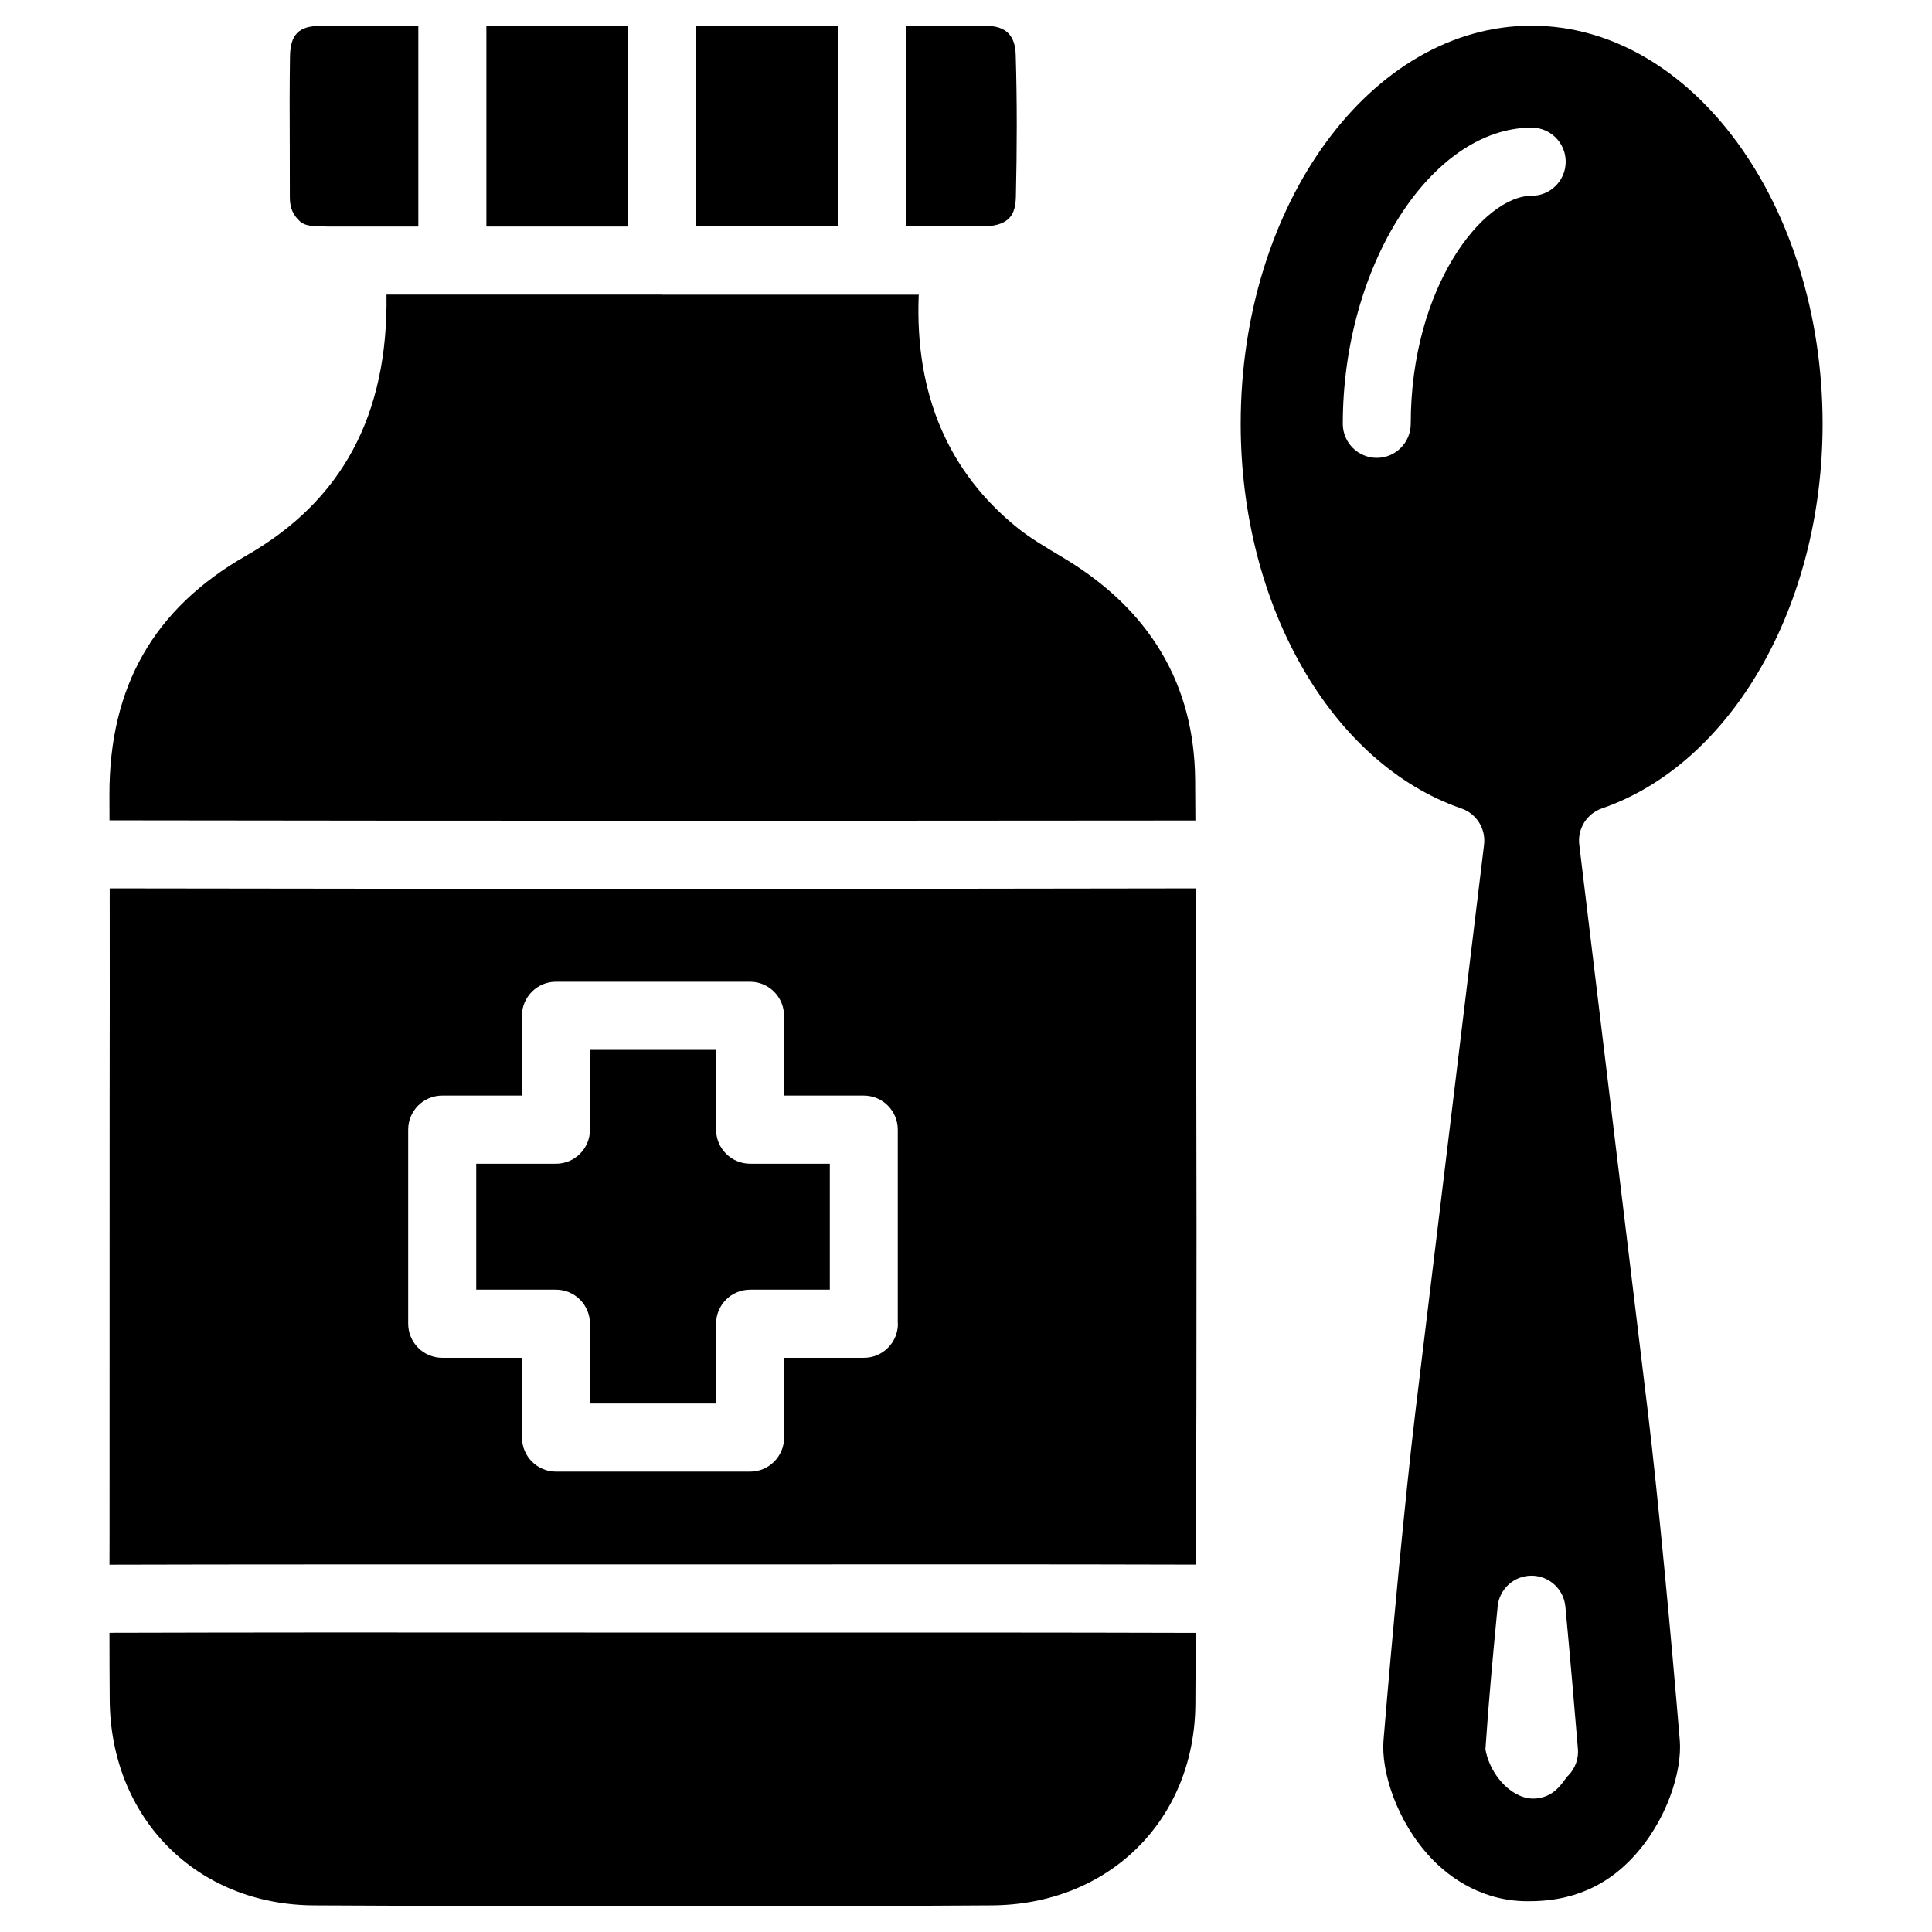 <?xml version="1.0" encoding="UTF-8"?>
<!-- Uploaded to: ICON Repo, www.iconrepo.com, Generator: ICON Repo Mixer Tools -->
<svg fill="#000000" width="800px" height="800px" version="1.1" viewBox="144 144 512 512" xmlns="http://www.w3.org/2000/svg">
 <g>
  <path d="m333.77 443.37v-21.141l-33.422 0.004v21.141c0 4.977-4.031 9.027-9.004 9.027l-21.141-0.004v33.379h21.141c4.977 0 9.004 4.051 9.004 9.027v21.141h33.418v-21.141c0-4.977 4.031-9.027 9.004-9.027h21.141v-33.379h-21.113c-4.977 0-9.027-4.051-9.027-9.027z"/>
  <path d="m173.07 379.43c0.02 19.164 0.02 38.352-0.02 57.52l-0.02 114.7c0 2.352-0.02 4.68-0.02 7.012 35.832-0.105 71.707-0.062 107.52-0.082h70.574c36.609-0.02 73.219-0.043 109.83 0.062 0.23-59.723 0.211-119.49-0.082-179.21-95.918 0.188-191.85 0.148-287.79 0zm208.89 115.37c0 4.977-4.031 9.027-9.004 9.027h-21.16v21.141c0 4.977-4.031 9.027-9.004 9.027h-51.453c-4.977 0-9.004-4.051-9.004-9.027v-21.141h-21.16c-4.977 0-9.004-4.051-9.004-9.027v-51.43c0-4.977 4.031-9.027 9.004-9.027h21.141v-21.141c0-4.977 4.031-9.027 9.004-9.027h51.453c4.977 0 9.004 4.051 9.004 9.027v21.141h21.141c4.977 0 9.004 4.051 9.004 9.027v51.43z"/>
  <path d="m316.07 576.65-35.562-0.02c-35.832-0.02-71.707-0.02-107.5 0.082 0 5.879 0.02 11.754 0.062 17.656 0.188 31.469 22.984 54.453 54.18 54.578 59.828 0.336 119.66 0.379 179.5 0 31.133-0.148 53.867-22.629 54.035-53.402 0.043-6.277 0.062-12.555 0.105-18.809-36.59-0.105-73.18-0.105-109.77-0.082z"/>
  <path d="m460.79 361.44c-0.02-3.547-0.043-7.094-0.062-10.621-0.168-25.441-11.988-45.344-35.141-59.133-4.996-2.981-8.586-5.121-11.82-7.703-18.473-14.82-27.312-35.562-26.305-61.633 0-0.105 0.02-0.148 0.043-0.25h-12.363c-0.043 0-0.062 0.02-0.082 0.02s-0.062-0.02-0.082-0.02h-55.441c-0.02 0-0.043 0.02-0.062 0.02-0.023-0.004-0.047-0.047-0.066-0.047h-55.523-0.02-17.441c0.441 31.844-11.672 54.621-37.238 69.211-24.414 13.961-36.254 34.68-36.191 63.395 0.02 2.246 0.02 4.473 0.02 6.719 95.93 0.148 191.84 0.125 287.78 0.043z"/>
  <path d="m310.47 150.86h-37.574v53.172h37.574z"/>
  <path d="m413.22 196.16c0.293-12.531 0.336-25.086-0.043-37.641-0.148-5.246-2.688-7.684-7.977-7.684-7.055-0.02-14.105 0-21.141 0v53.152h21.16c6.469-0.332 7.894-3.336 8-7.828z"/>
  <path d="m549.88 150.8c-42.508 0-77.082 47.316-77.082 105.51 0 48.137 24.035 90.055 58.484 101.94 4.031 1.387 6.527 5.414 6.004 9.637l-18.242 150.66c-2.688 22.461-6.172 59.703-8.398 86.656-0.672 8.145 3.422 21.453 12.555 31.152 5.082 5.414 14.086 11.797 26.492 11.484 13.562-0.082 21.832-6.066 26.91-11.484 9.133-9.699 13.227-23.027 12.555-31.152-2.246-26.996-5.731-64.277-8.418-86.656l-14.777-122.21-3.441-28.465c-0.523-4.219 1.973-8.25 6.004-9.637 34.426-11.883 58.484-53.801 58.484-101.94-0.047-58.172-34.621-105.49-77.129-105.49zm-32.016 105.51c0 4.977-4.031 9.027-9.004 9.027-4.977 0-9.004-4.051-9.004-9.027 0-41.797 23.387-78.488 50.066-78.488 4.977 0 9.004 4.051 9.004 9.027 0 4.977-4.031 9.027-9.004 9.027-12.785-0.004-32.059 24.094-32.059 60.434zm41.734 358.23c-0.062 0.062-0.125 0.105-0.188 0.168-1.027 1.387-1.785 2.371-2.5 3.106-1.742 1.848-4.137 2.832-6.551 2.832-1.219 0-2.414-0.25-3.57-0.754-5.082-2.203-8.438-7.871-9.133-12.344 0.84-12.555 1.996-25.086 3.234-37.828 0.441-4.598 4.324-8.145 8.965-8.145h0.02c4.66 0.02 8.523 3.547 8.965 8.188 1.238 13.141 2.371 26.344 3.316 37.68 0.234 2.625-0.711 5.227-2.559 7.098z"/>
  <path d="m254.86 204.04v-53.176c-8.668 0-17.32-0.02-25.988 0-5.668 0-7.914 2.266-8.02 8.039-0.125 7.977-0.105 15.934-0.062 23.867l0.02 13.496c0 2.793 0.82 4.723 2.75 6.465 1.238 1.133 3.297 1.281 7.223 1.301z"/>
  <path d="m366.04 150.86c-12.512-0.02-25.043 0-37.555 0v53.152h37.555z"/>
 </g>
</svg>